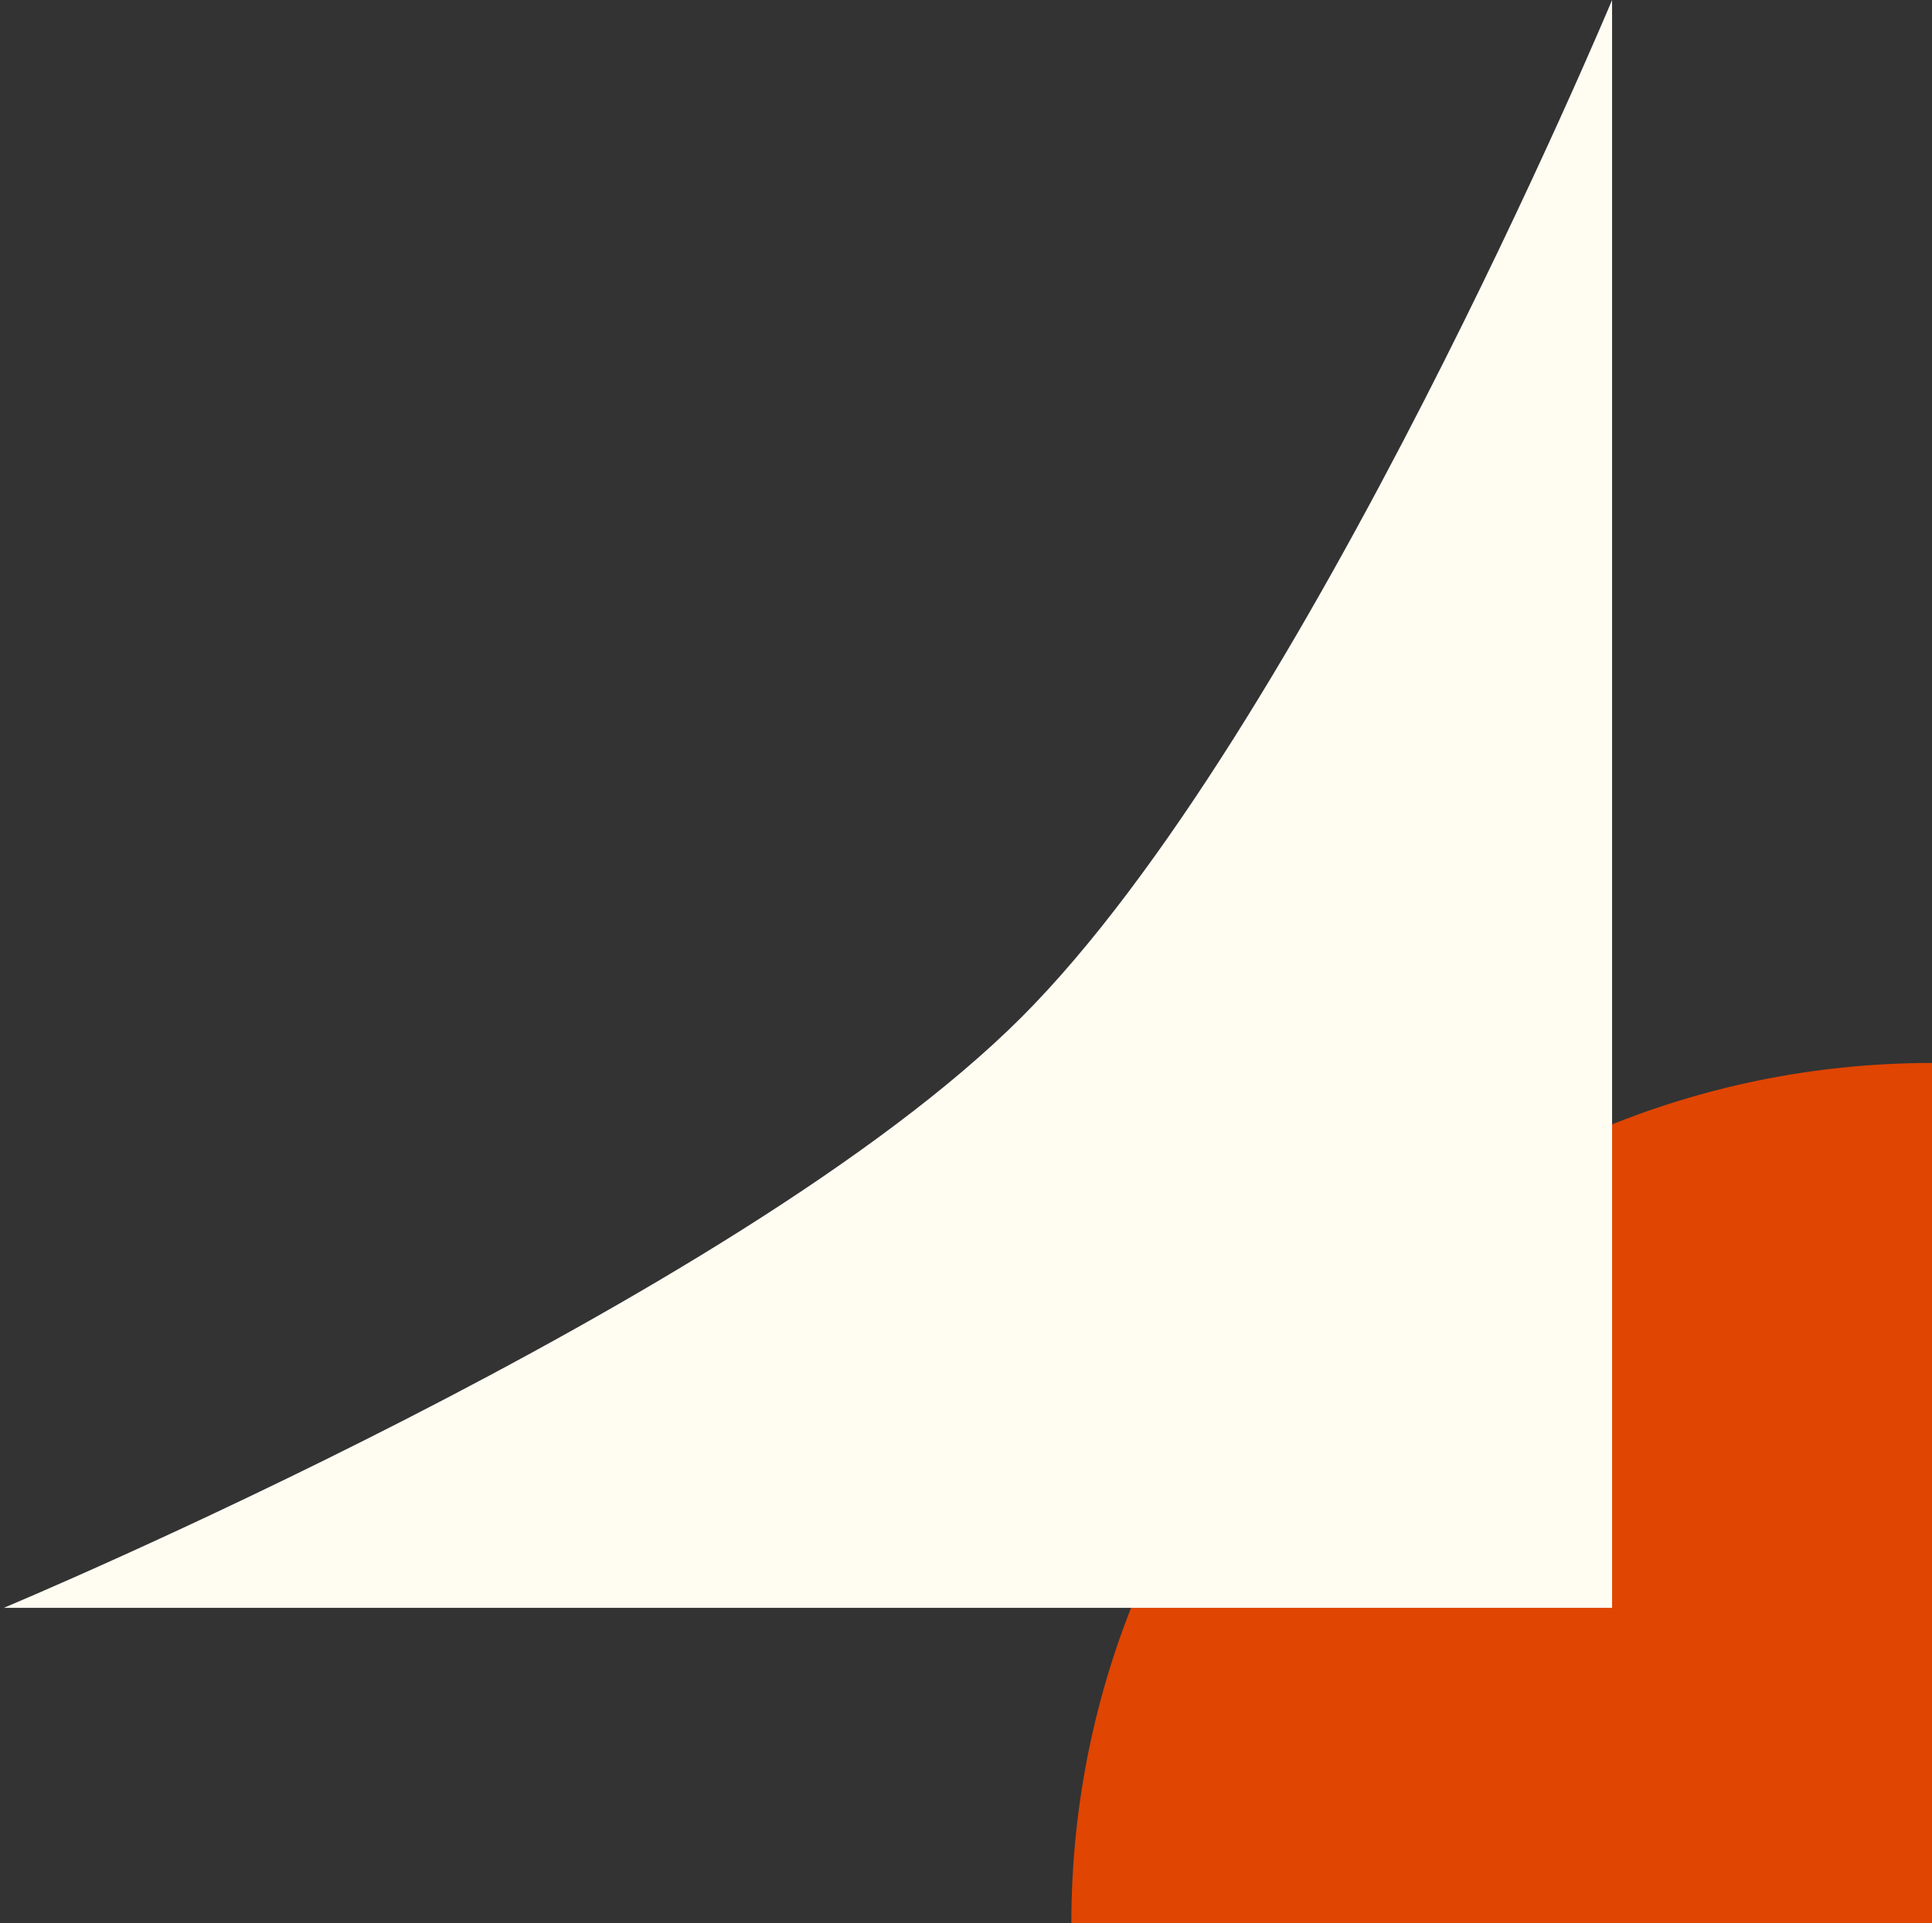 <svg xmlns="http://www.w3.org/2000/svg" width="238" height="237" viewBox="0 0 238 237" fill="none"><rect x="0" y="0" width="238" height="237" fill="#333333" stroke="none"/><path d="M238 237H131.979C131.979 178.446 179.446 130.98 238 130.98V237Z" fill="#E04502"></path><path d="M125.827 125.352C90.805 160.374 0.475 198.115 0.475 198.115H198.59V-0C198.59 -0 160.849 90.331 125.827 125.352Z" fill="#FFFCF2"></path></svg>